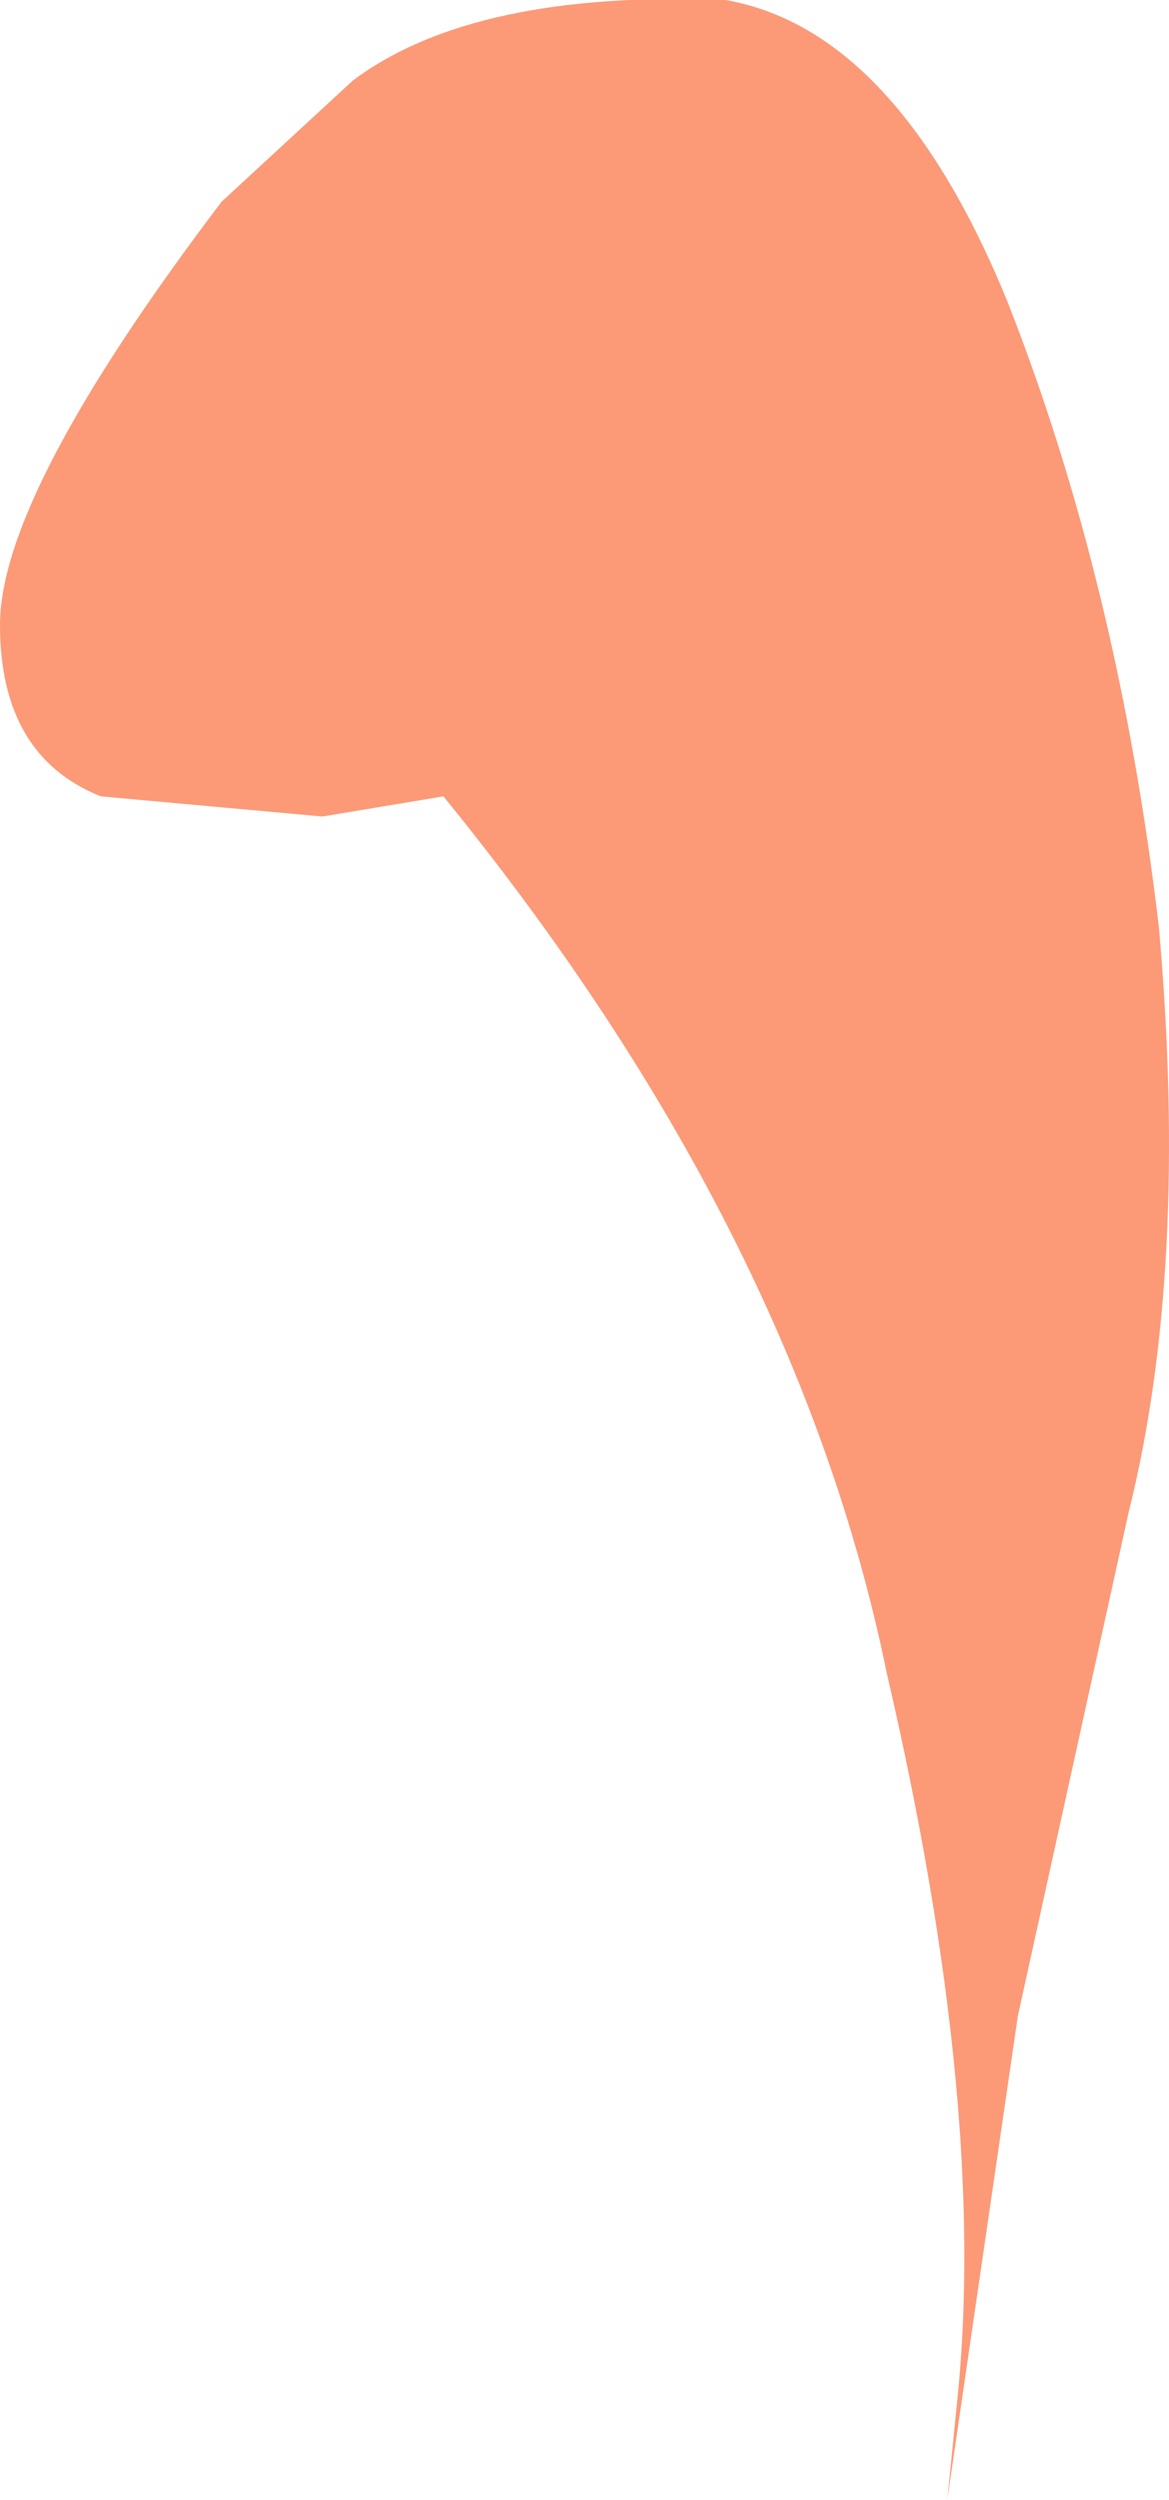 <?xml version="1.0" encoding="UTF-8" standalone="no"?>
<svg xmlns:xlink="http://www.w3.org/1999/xlink" height="12.4px" width="5.8px" xmlns="http://www.w3.org/2000/svg">
  <g transform="matrix(1.0, 0.0, 0.0, 1.0, 0.0, 0.0)">
    <path d="M1.1 1.0 L1.75 0.4 Q2.35 -0.05 3.6 0.0 4.45 0.15 5.0 1.5 5.55 2.9 5.75 4.6 5.9 6.3 5.6 7.5 L5.05 10.0 4.7 12.4 4.75 11.9 Q4.9 10.45 4.4 8.3 3.95 6.1 2.2 3.95 L1.6 4.05 0.5 3.95 Q0.0 3.75 0.0 3.1 0.0 2.45 1.1 1.0" fill="#fc9977" fill-rule="evenodd" stroke="none"/>
  </g>
</svg>
